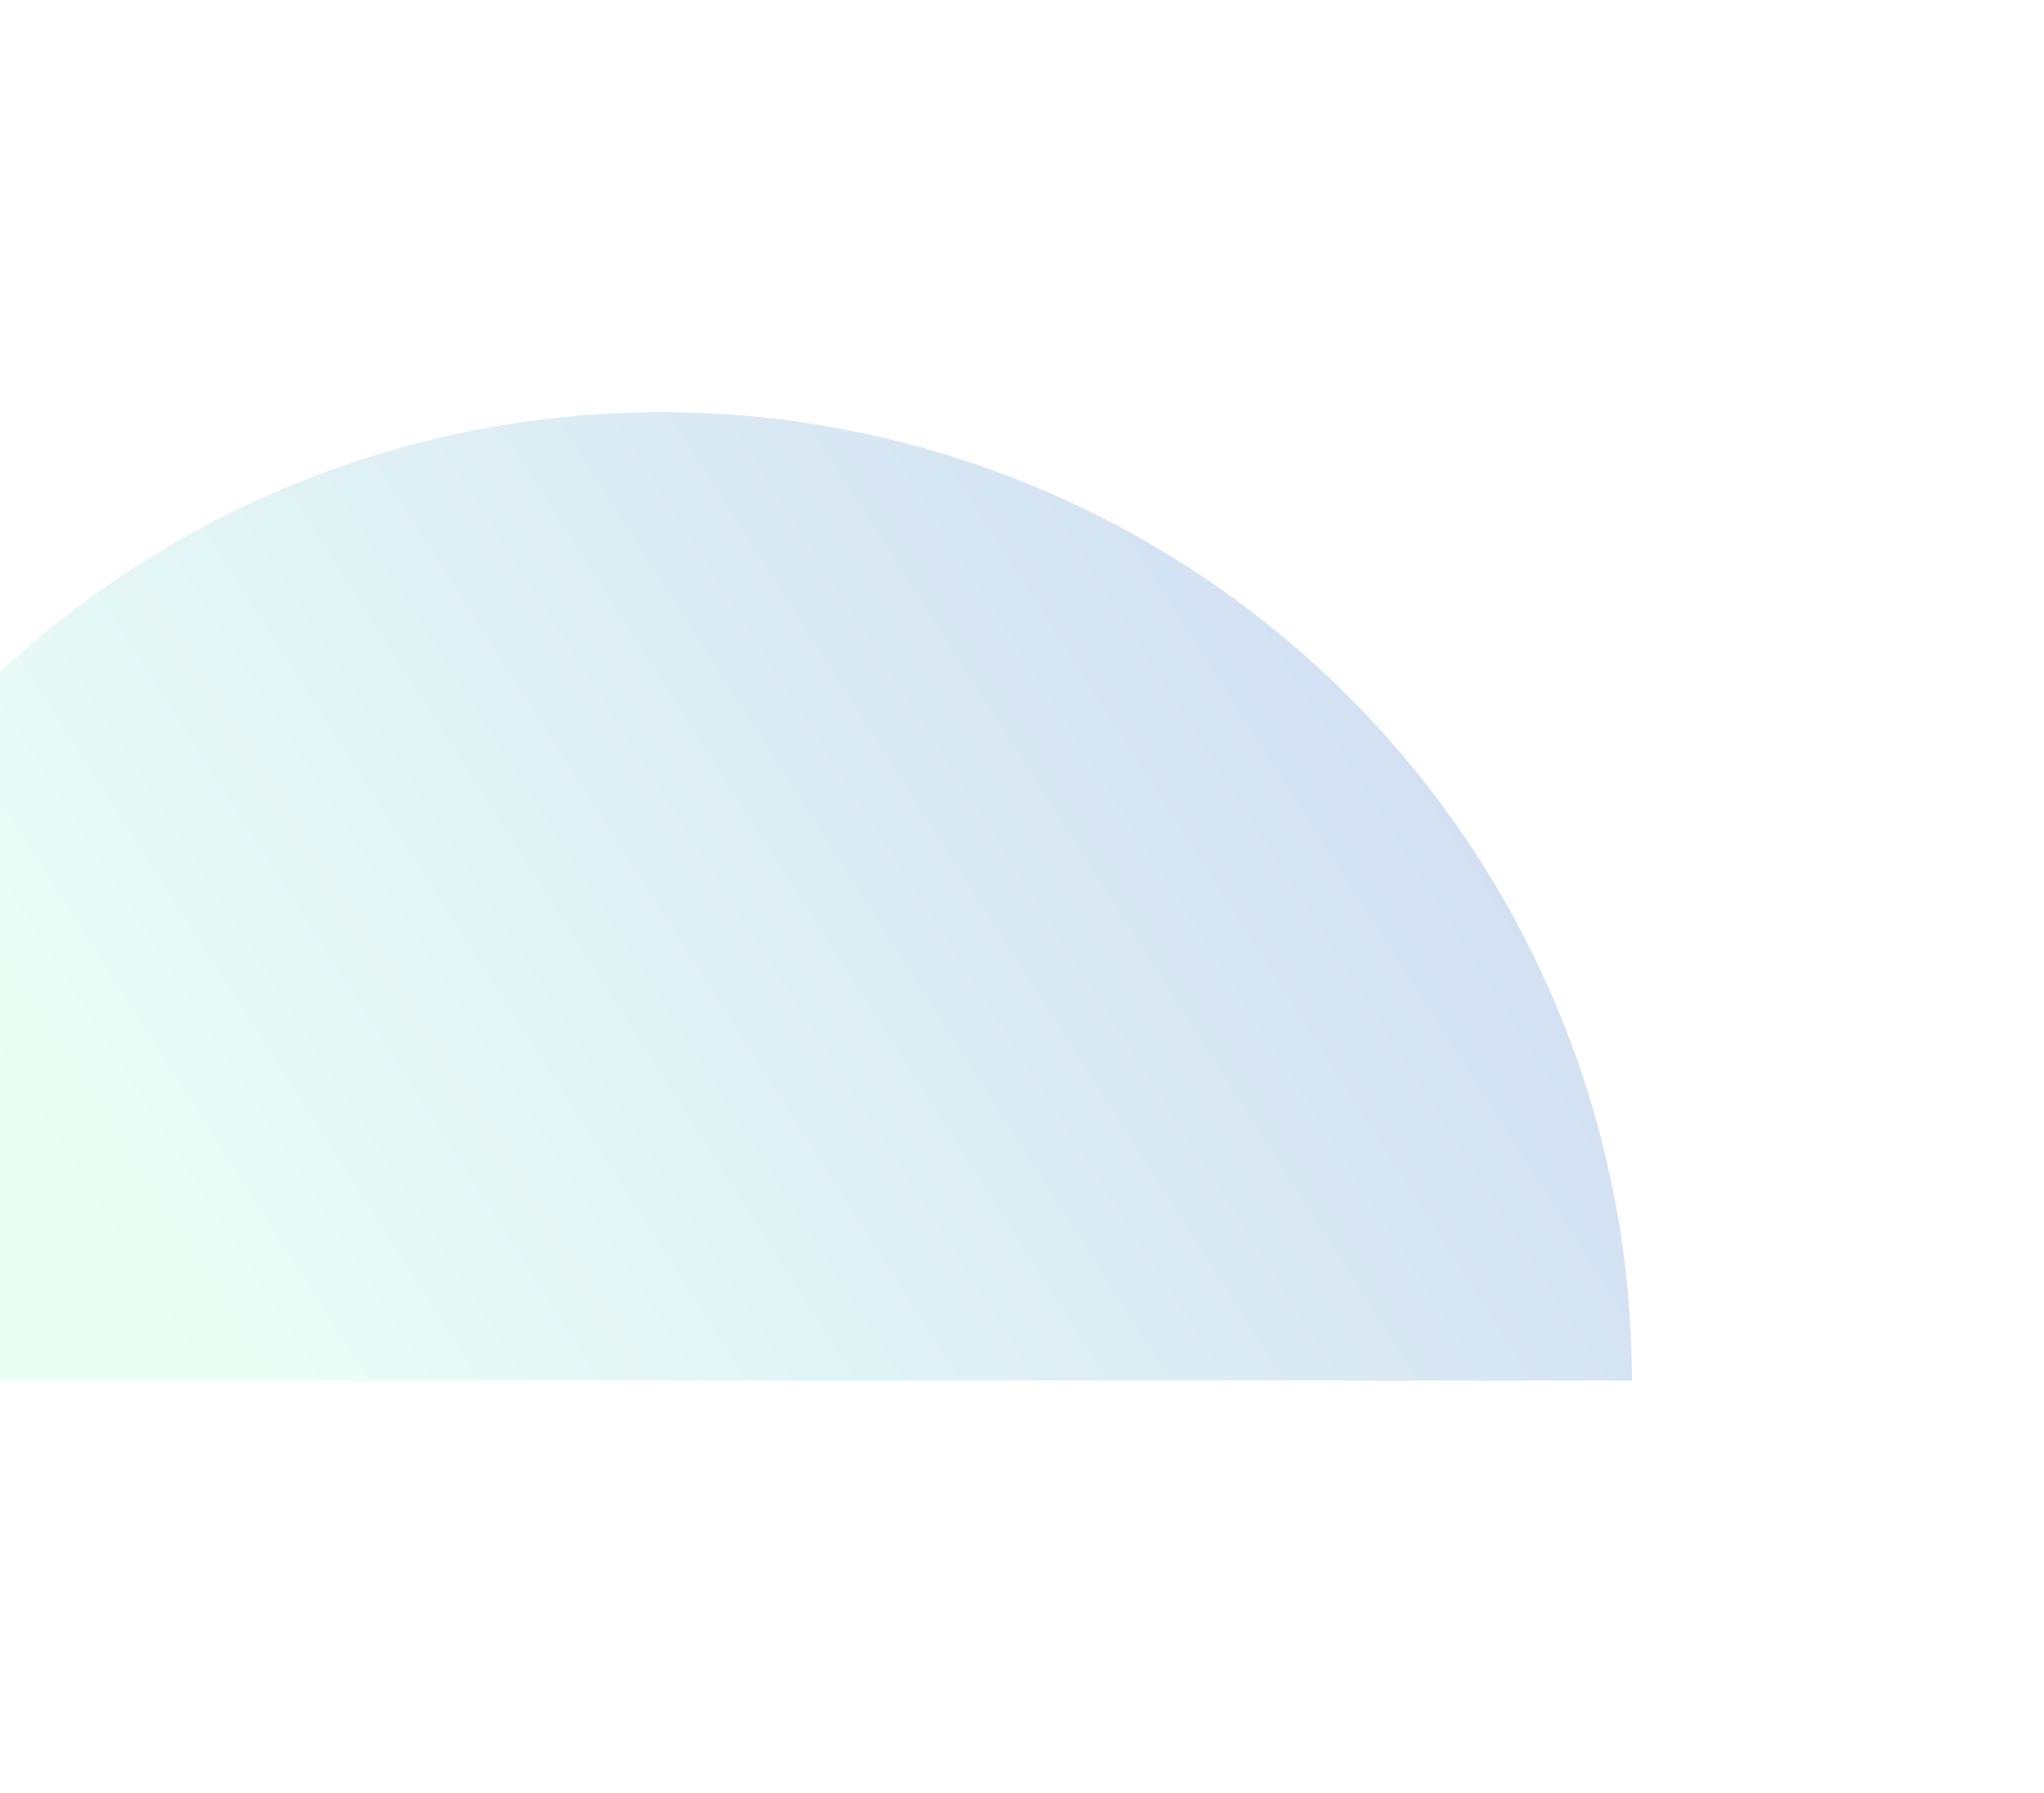 <svg width="496" height="435" viewBox="0 0 496 435" fill="none" xmlns="http://www.w3.org/2000/svg">
<g style="mix-blend-mode:screen" opacity="0.3" filter="url(#filter0_f_276_8762)">
<path d="M396 335C396 304.139 389.909 273.581 378.074 245.069C366.239 216.558 348.892 190.652 327.024 168.83C305.155 147.008 279.194 129.698 250.622 117.888C222.05 106.078 191.426 100 160.5 100C129.574 100 98.95 106.078 70.378 117.888C41.806 129.698 15.845 147.008 -6.024 168.83C-27.892 190.652 -45.239 216.558 -57.074 245.069C-68.909 273.581 -75 304.139 -75 335L396 335Z" fill="url(#paint0_linear_276_8762)" fill-opacity="0.7"/>
</g>
<defs>
<filter id="filter0_f_276_8762" x="-175" y="0" width="671" height="435" filterUnits="userSpaceOnUse" color-interpolation-filters="sRGB">
<feFlood flood-opacity="0" result="BackgroundImageFix"/>
<feBlend mode="normal" in="SourceGraphic" in2="BackgroundImageFix" result="shape"/>
<feGaussianBlur stdDeviation="50" result="effect1_foregroundBlur_276_8762"/>
</filter>
<linearGradient id="paint0_linear_276_8762" x1="326.478" y1="158.588" x2="45.587" y2="337.62" gradientUnits="userSpaceOnUse">
<stop stop-color="#286BC1"/>
<stop offset="1" stop-color="#A2FFD5"/>
</linearGradient>
</defs>
</svg>

